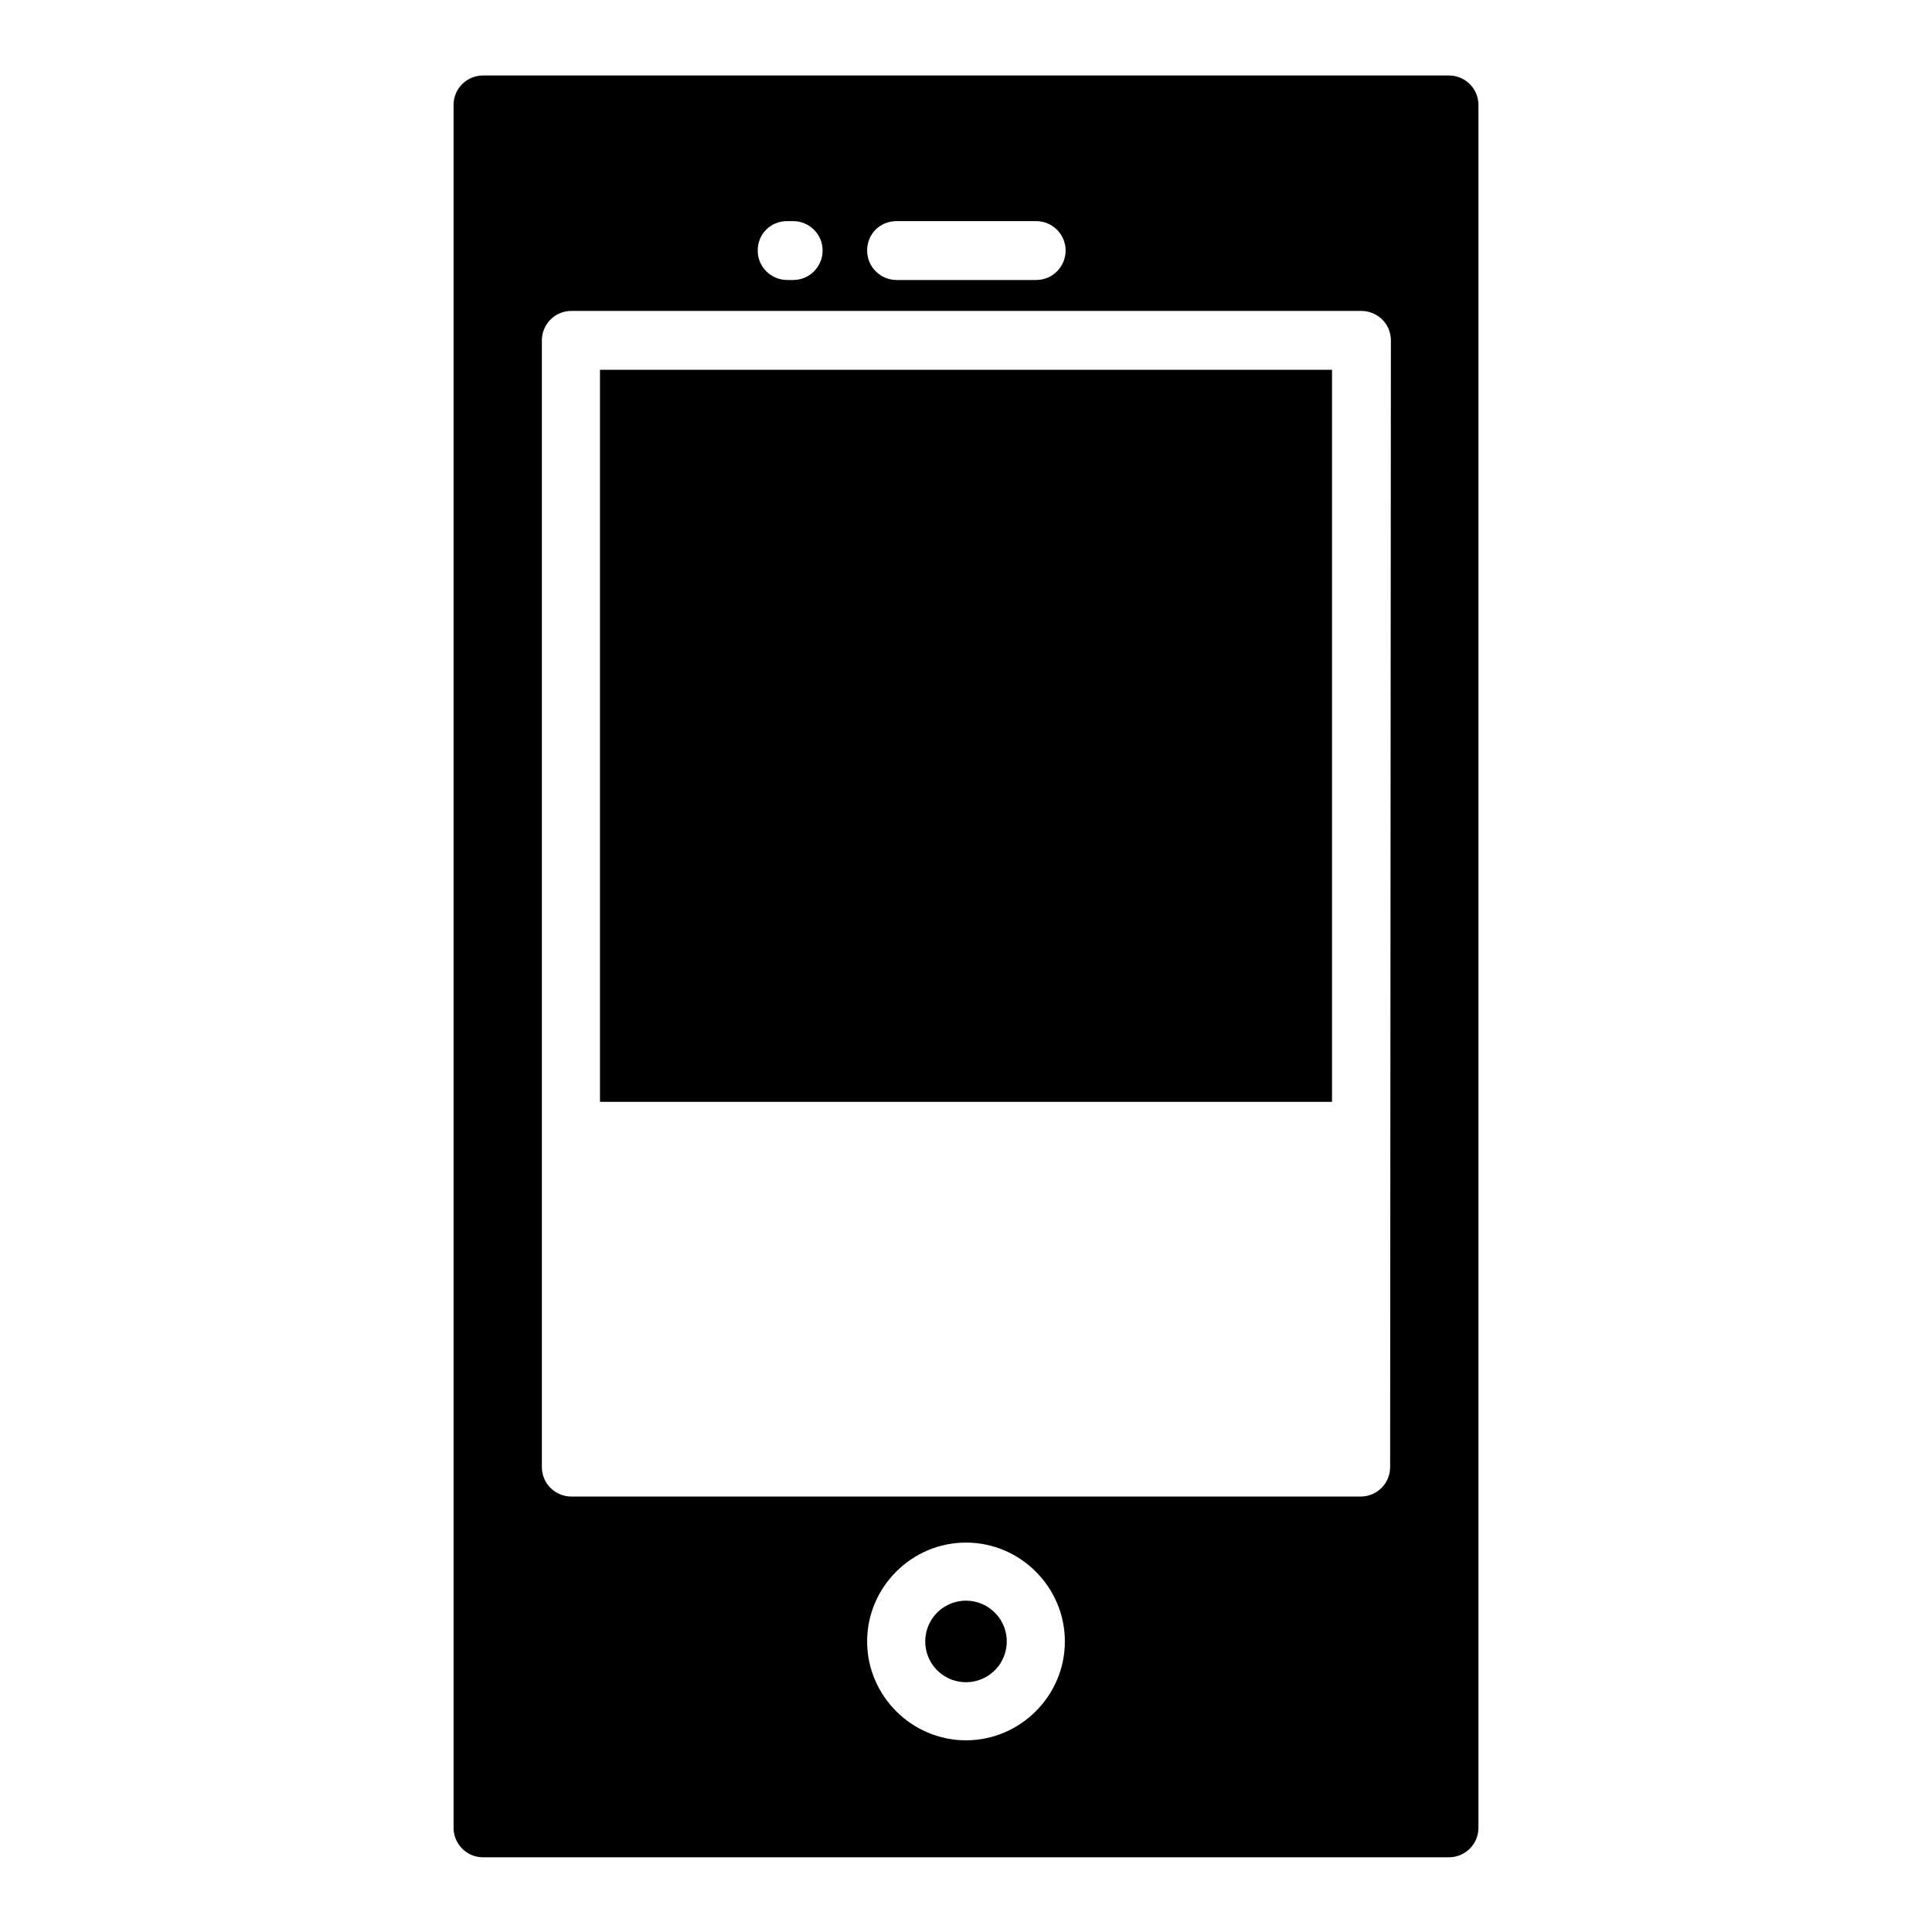 <?xml version="1.0" encoding="utf-8"?>
<!-- Svg Vector Icons : http://www.onlinewebfonts.com/icon -->
<!DOCTYPE svg PUBLIC "-//W3C//DTD SVG 1.1//EN" "http://www.w3.org/Graphics/SVG/1.1/DTD/svg11.dtd">
<svg version="1.1" xmlns="http://www.w3.org/2000/svg" xmlns:xlink="http://www.w3.org/1999/xlink" x="0px" y="0px" viewBox="0 0 256 256" enable-background="new 0 0 256 256" xml:space="preserve">
<g><g><g><g><path fill="#000000" d="M79.5 49h97v97h-97z"/><path fill="#000000" d="M122.6 217.5a5.4 5.4 0 1 0 10.8 0a5.4 5.4 0 1 0 -10.8 0z"/><path fill="#000000" d="M192,10H64c-2.1,0-3.9,1.7-3.9,3.9v228.3c0,2.1,1.7,3.9,3.9,3.9h128c2.1,0,3.9-1.7,3.9-3.9V13.9C195.9,11.7,194.1,10,192,10z M118.8,29.3h18.5c2.1,0,3.9,1.7,3.9,3.9c0,2.1-1.7,3.9-3.9,3.9h-18.5c-2.1,0-3.9-1.7-3.9-3.9C114.9,31,116.6,29.3,118.8,29.3z M104.3,29.3h0.8c2.1,0,3.9,1.7,3.9,3.9c0,2.1-1.7,3.9-3.9,3.9h-0.8c-2.1,0-3.9-1.7-3.9-3.9C100.4,31,102.1,29.3,104.3,29.3z M128,230.6c-7.2,0-13.1-5.9-13.1-13.1c0-7.2,5.9-13.1,13.1-13.1c7.2,0,13.1,5.9,13.1,13.1C141.1,224.7,135.2,230.6,128,230.6z M184.2,194.4c0,2.1-1.7,3.9-3.9,3.9H75.7c-2.1,0-3.9-1.7-3.9-3.9V45.1c0-2.1,1.7-3.9,3.9-3.9h104.7c2.1,0,3.9,1.7,3.9,3.9L184.2,194.4L184.2,194.4z"/></g></g><g></g><g></g><g></g><g></g><g></g><g></g><g></g><g></g><g></g><g></g><g></g><g></g><g></g><g></g><g></g></g></g>
</svg>
